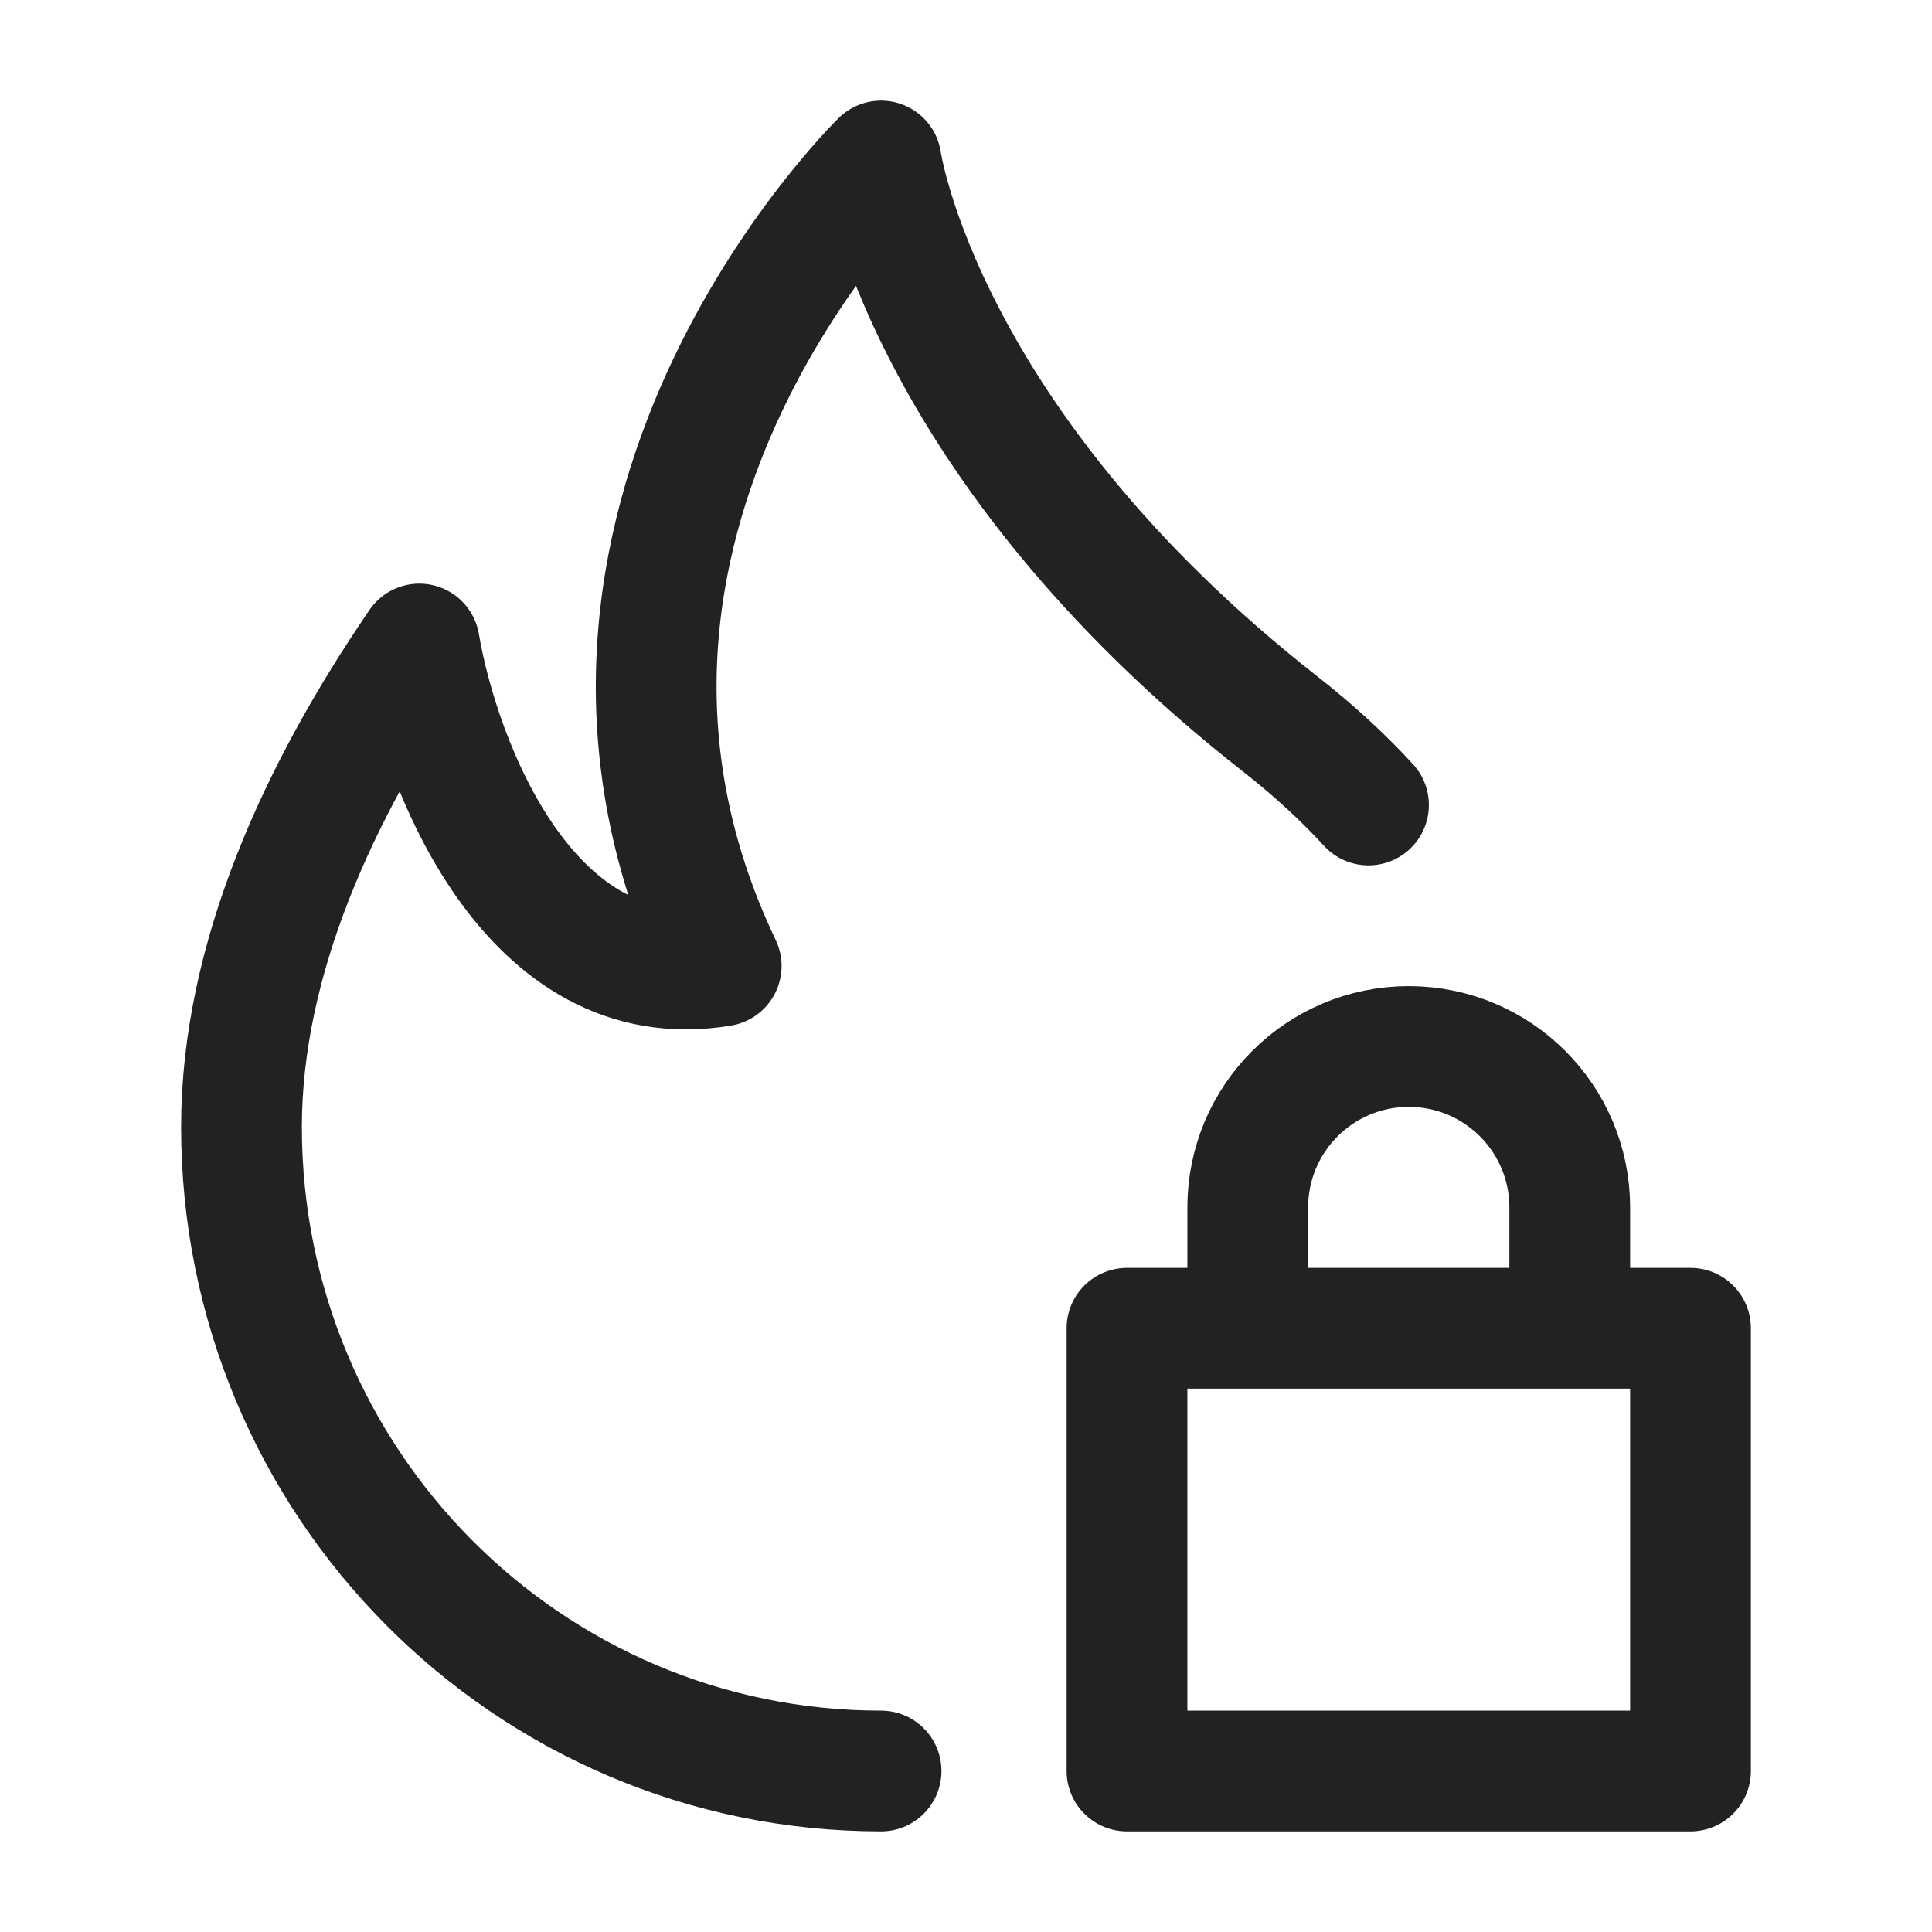 <svg xmlns="http://www.w3.org/2000/svg" viewBox="0 0 24 24" width="48" height="48" color="#222222" fill="none">
    <path d="M15.5 16.5H14V22H21V16.5H19.5M15.5 16.5V15C15.5 13.895 16.395 13 17.5 13C18.605 13 19.5 13.895 19.5 15V16.5M15.5 16.5H19.5" stroke="currentColor" stroke-width="1.5" stroke-linejoin="round" />
    <path d="M10.945 22C6.557 22 3 18.418 3 14C3 11.916 3.958 9.832 5.209 8C5.466 9.5 6.575 12.4 8.959 12C6.335 6.5 10.945 2 10.945 2C10.945 2 11.442 5.5 15.911 9C16.325 9.324 16.686 9.658 17 10" stroke="currentColor" stroke-width="1.5" stroke-linecap="round" stroke-linejoin="round" />
</svg>